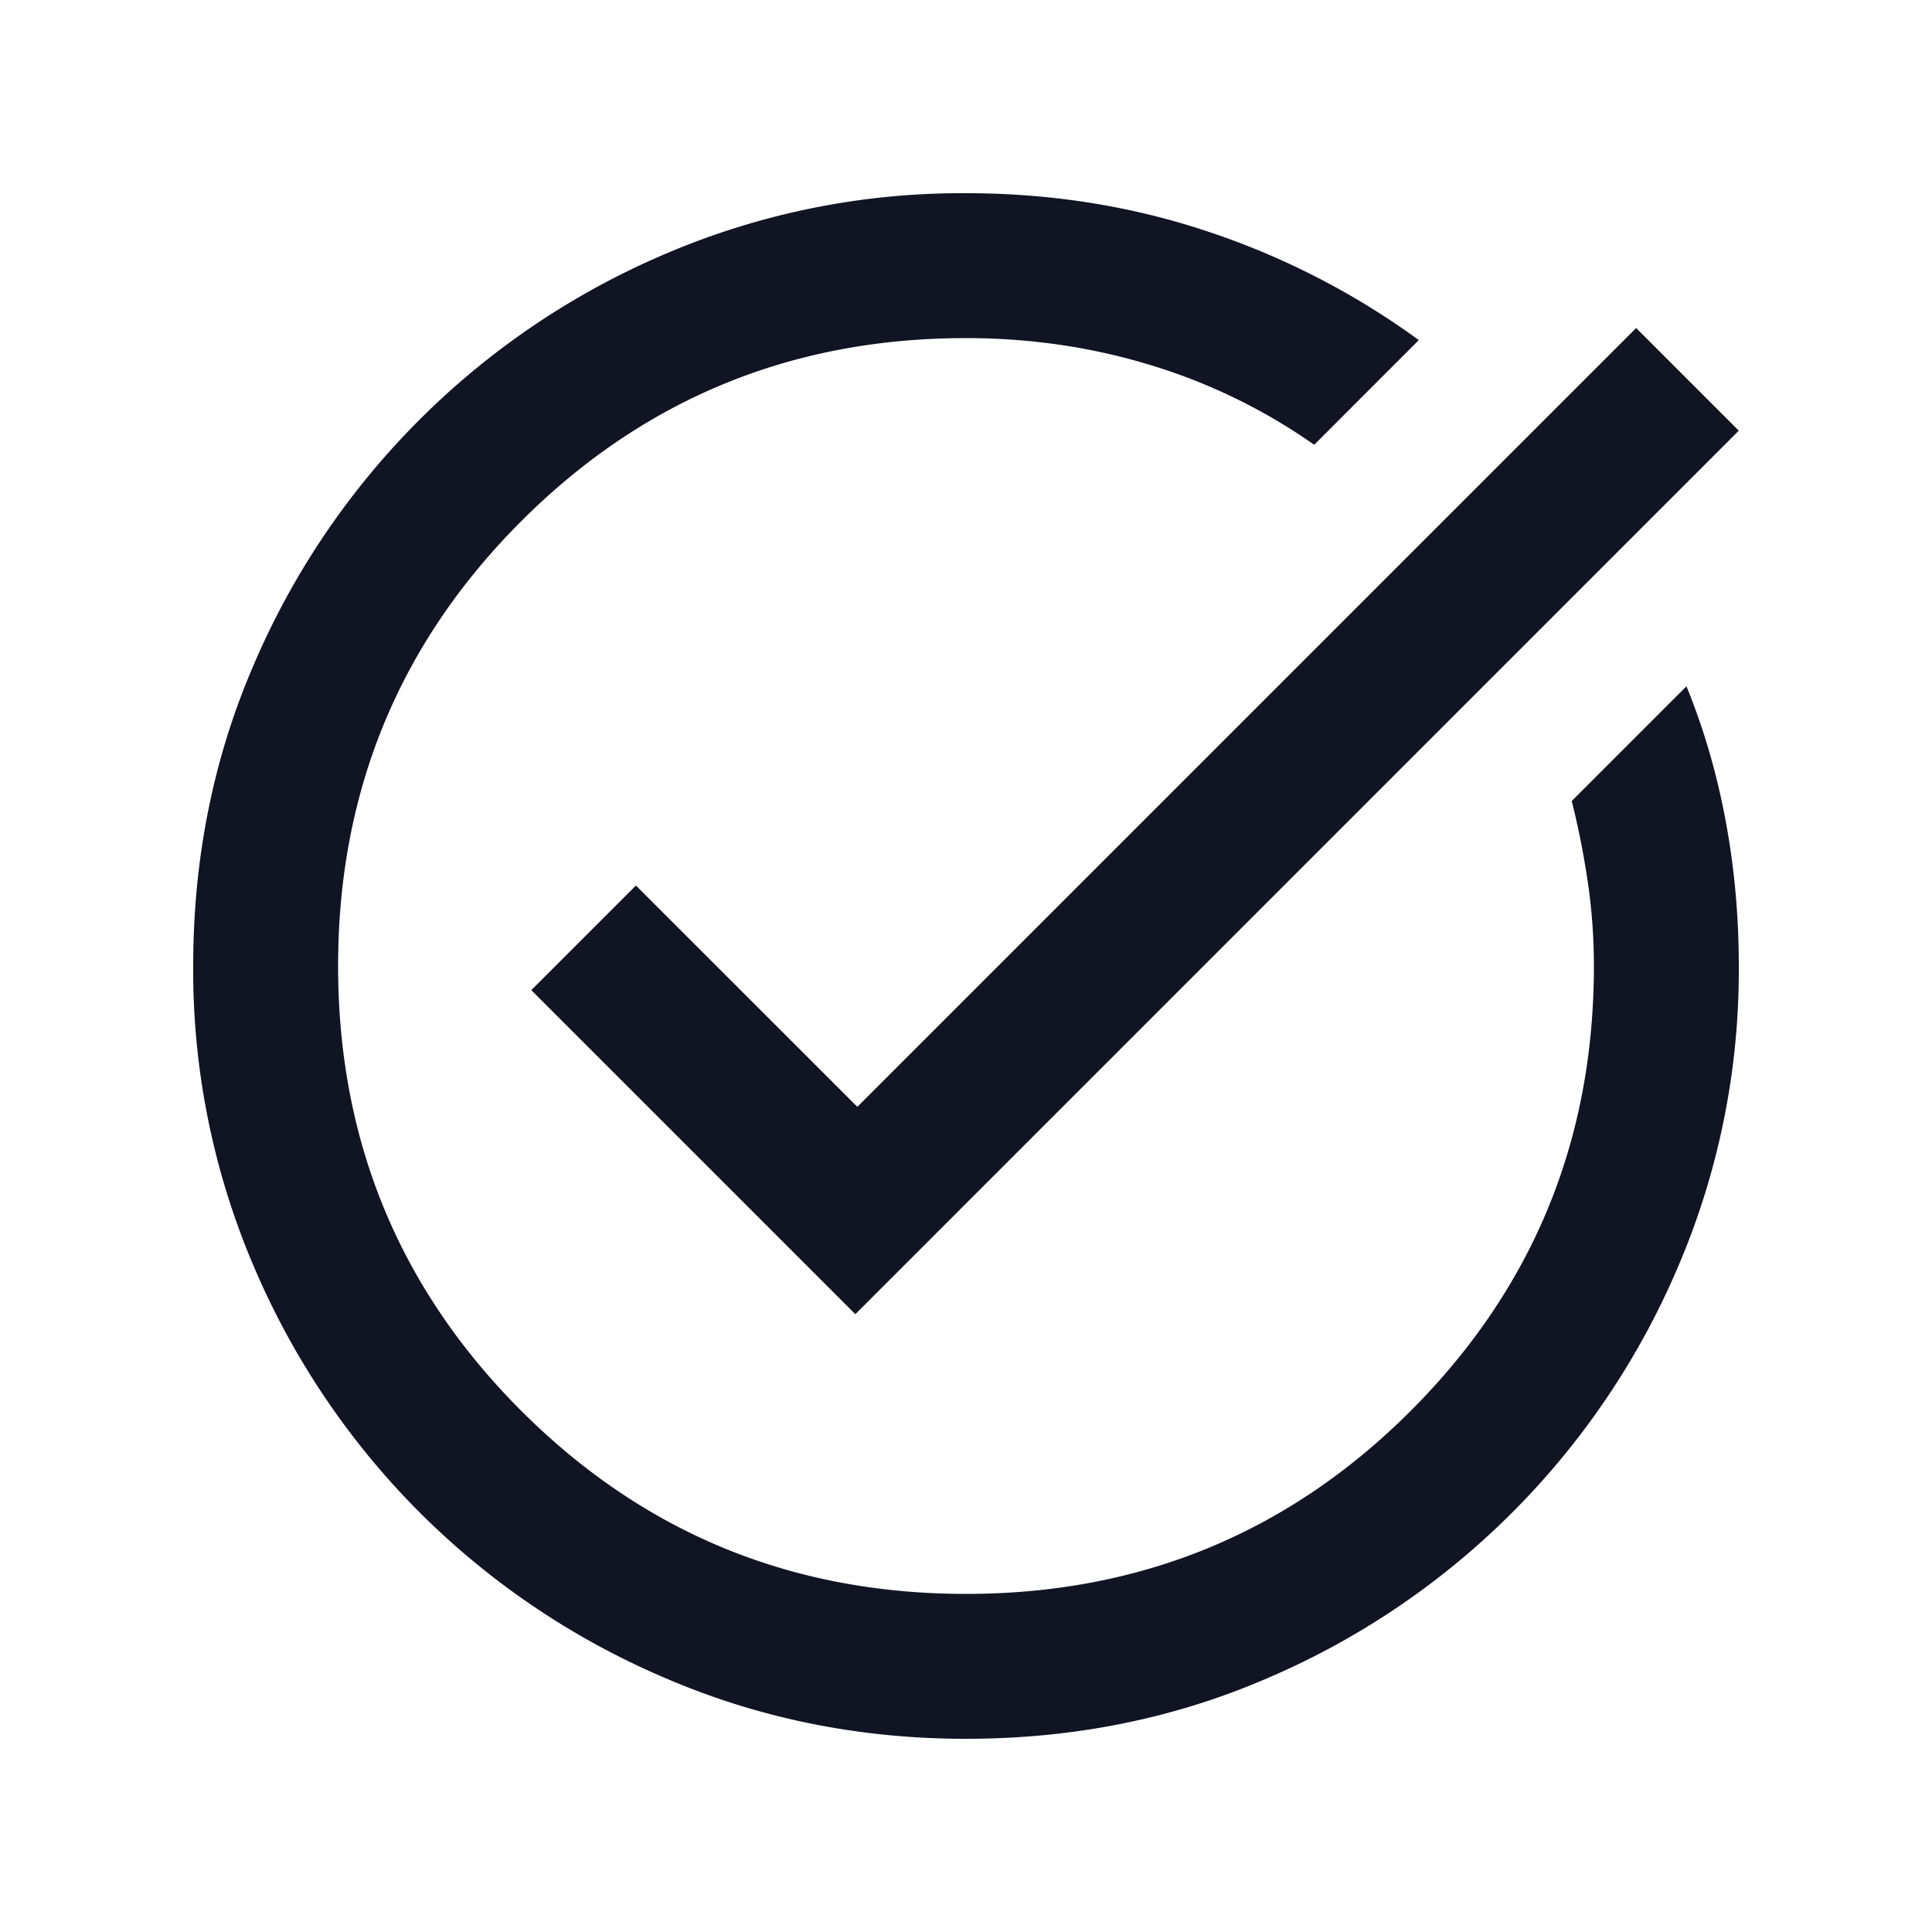 <svg width="32" height="32" fill="none" xmlns="http://www.w3.org/2000/svg"><path d="M16 28.8c-1.755 0-3.411-.333-4.967-1a12.904 12.904 0 01-4.083-2.75 12.902 12.902 0 01-2.75-4.083A12.47 12.47 0 013.2 16c0-1.778.333-3.439 1-4.983A12.902 12.902 0 0111.033 4.2 12.47 12.47 0 0116 3.2c1.4 0 2.733.211 4 .633a12.743 12.743 0 013.5 1.8l-1.733 1.734a9.522 9.522 0 00-2.7-1.317c-.978-.3-2-.45-3.067-.45-2.889 0-5.344 1.011-7.367 3.033C6.611 10.656 5.6 13.111 5.6 16c0 2.889 1.011 5.344 3.033 7.367C10.656 25.389 13.111 26.4 16 26.4c2.889 0 5.345-1.011 7.367-3.033C25.389 21.344 26.4 18.889 26.4 16a9.48 9.48 0 00-.1-1.383 13.794 13.794 0 00-.267-1.35l1.9-1.9c.29.71.506 1.455.65 2.233.145.778.217 1.578.217 2.4a12.47 12.47 0 01-1 4.967 12.902 12.902 0 01-6.817 6.833c-1.544.667-3.205 1-4.983 1zm-1.833-7.033L8.8 16.4l1.733-1.733 3.667 3.666 12.9-12.9 1.7 1.7-14.633 14.634z" fill="#101423"/></svg>